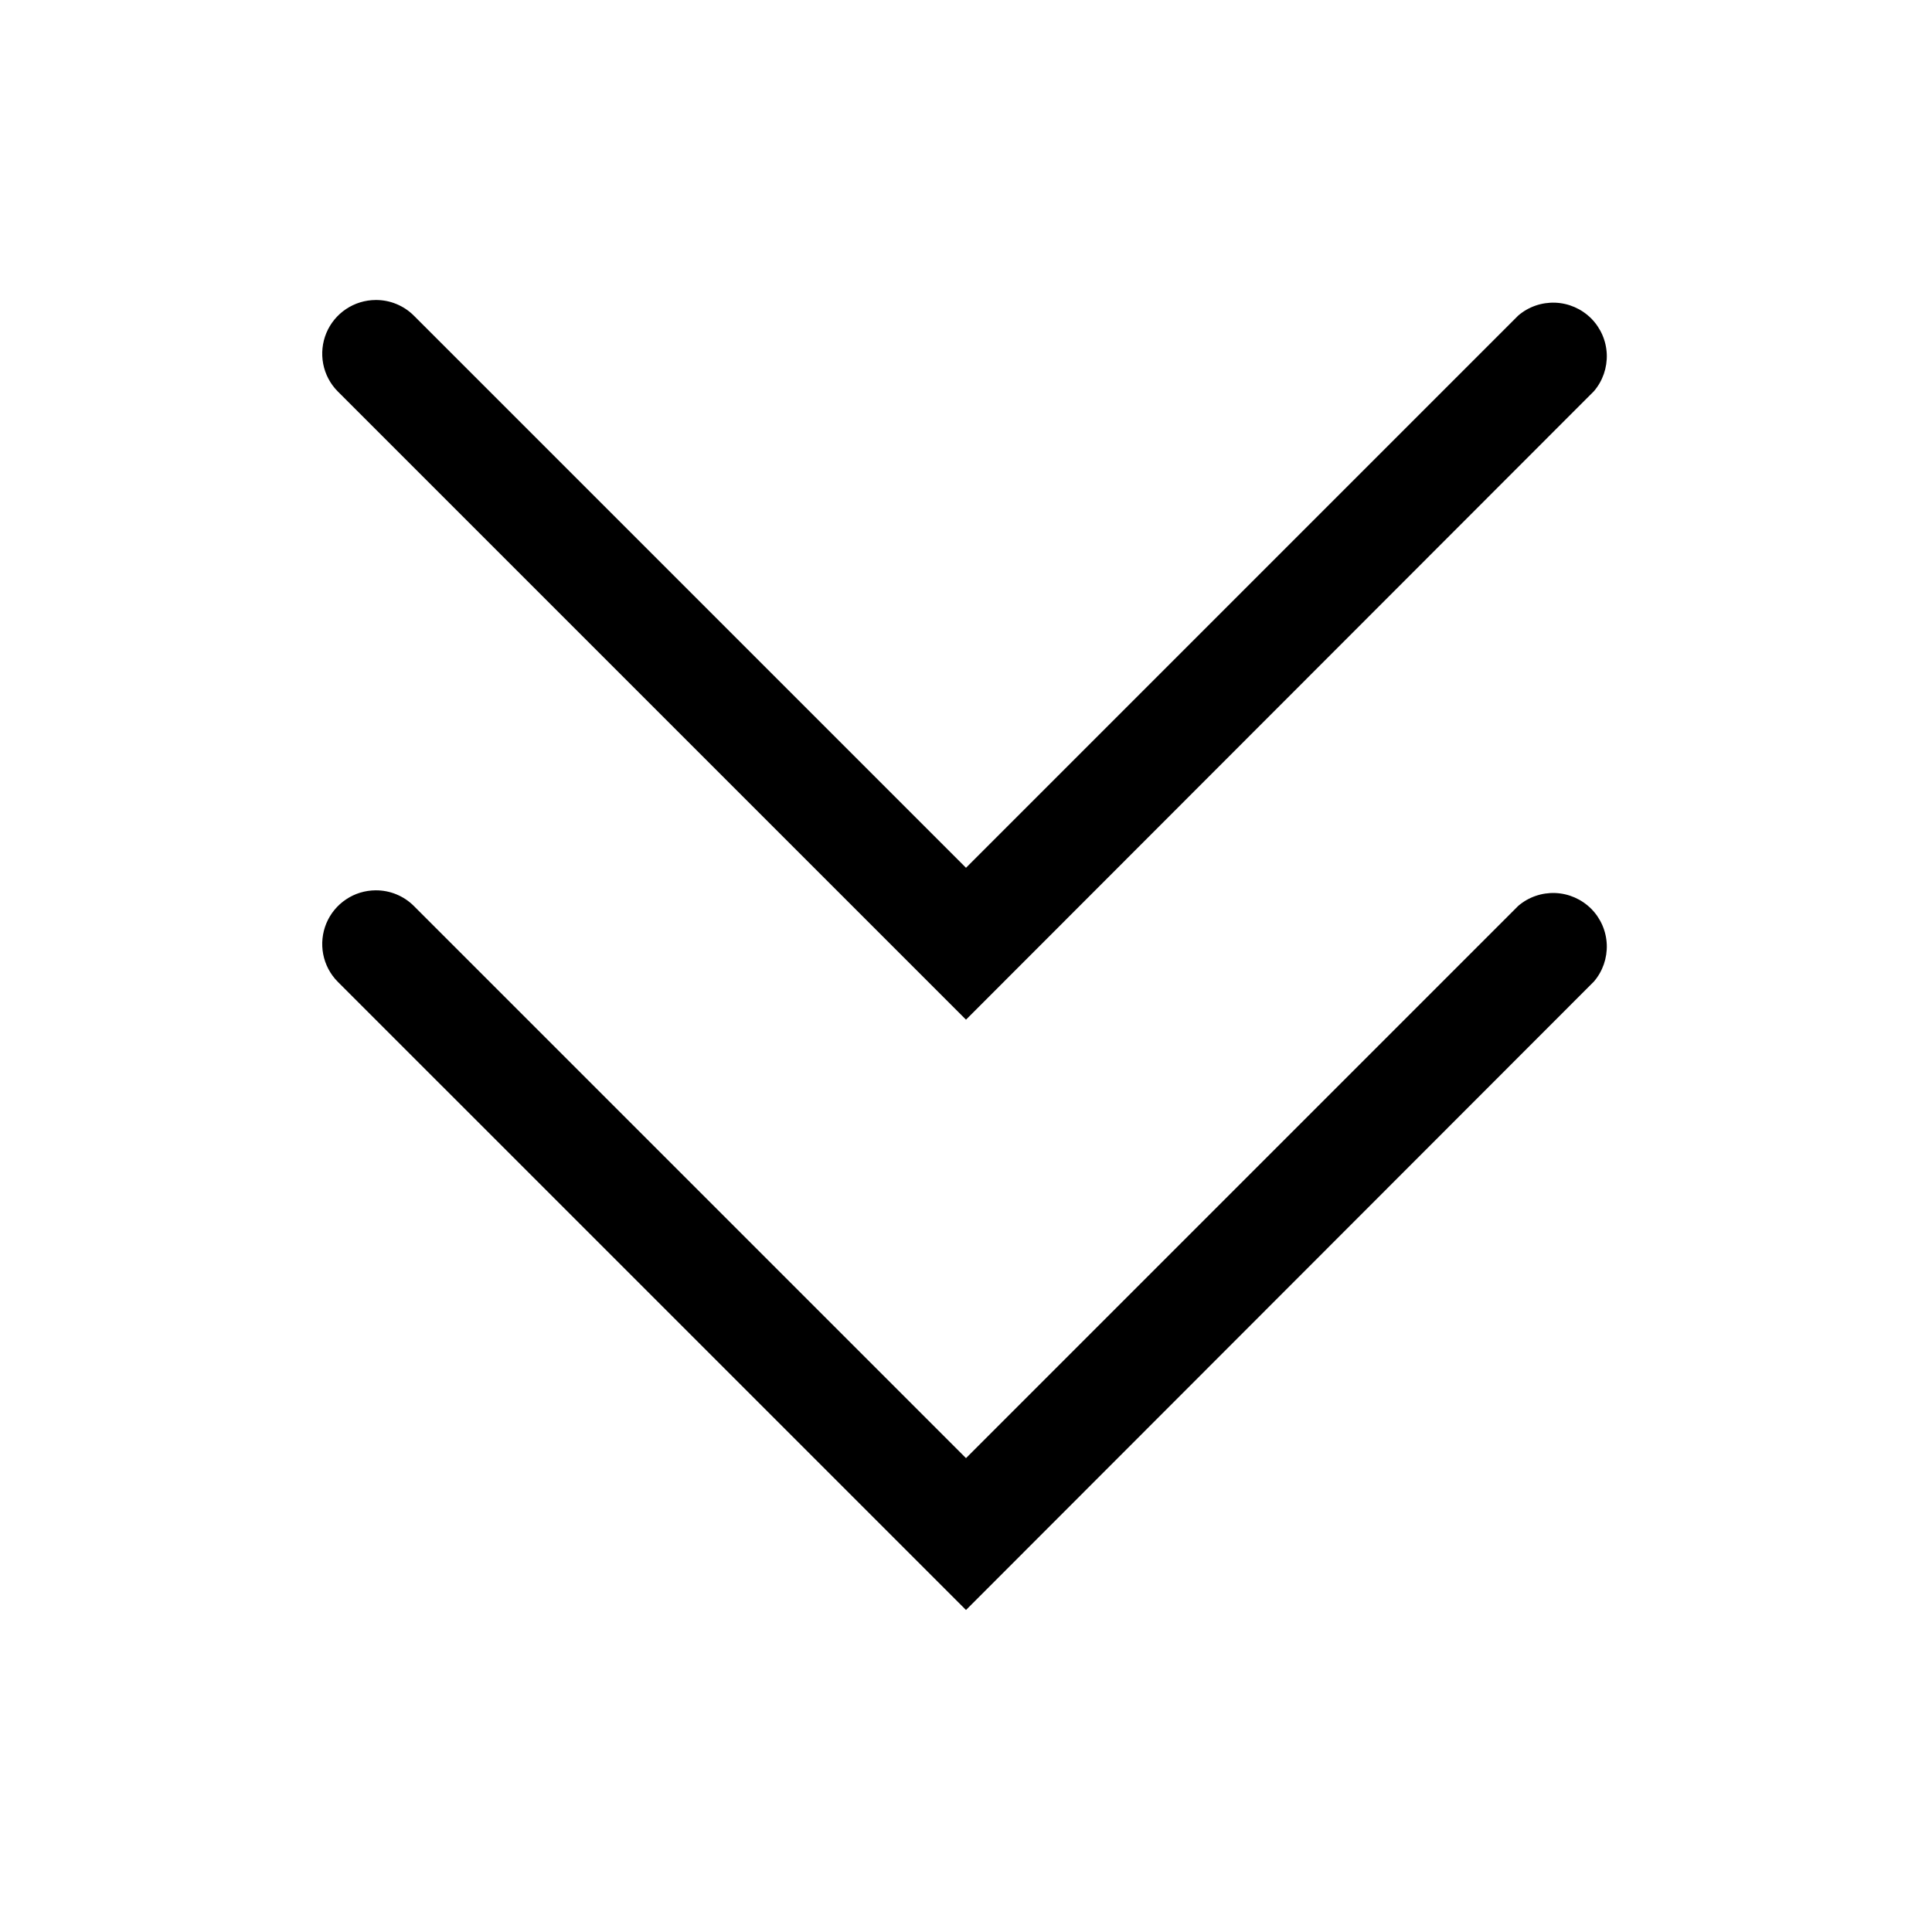 <svg width="36" height="36" viewBox="0 0 36 36" fill="none" xmlns="http://www.w3.org/2000/svg">
<path d="M7 16.59C7.132 16.589 7.262 16.614 7.384 16.664C7.506 16.714 7.617 16.787 7.71 16.88L18 27.17L28.29 16.88C28.481 16.716 28.727 16.631 28.979 16.64C29.231 16.65 29.469 16.754 29.648 16.932C29.826 17.11 29.93 17.349 29.94 17.601C29.949 17.853 29.864 18.099 29.7 18.29L18 30L6.29 18.29C6.152 18.15 6.059 17.972 6.022 17.779C5.985 17.586 6.006 17.386 6.081 17.205C6.157 17.023 6.285 16.868 6.448 16.759C6.611 16.649 6.803 16.591 7 16.59Z" fill="black"/>
<path d="M7 5.59C7.132 5.589 7.262 5.614 7.384 5.664C7.506 5.714 7.617 5.787 7.71 5.88L18 16.17L28.29 5.88C28.481 5.716 28.727 5.631 28.979 5.64C29.231 5.65 29.469 5.754 29.648 5.932C29.826 6.111 29.93 6.349 29.94 6.601C29.949 6.853 29.864 7.099 29.7 7.29L18 19L6.29 7.29C6.152 7.15 6.059 6.972 6.022 6.779C5.985 6.586 6.006 6.386 6.081 6.205C6.157 6.023 6.285 5.868 6.448 5.759C6.611 5.65 6.803 5.591 7 5.59Z" fill="black"/>
</svg>

